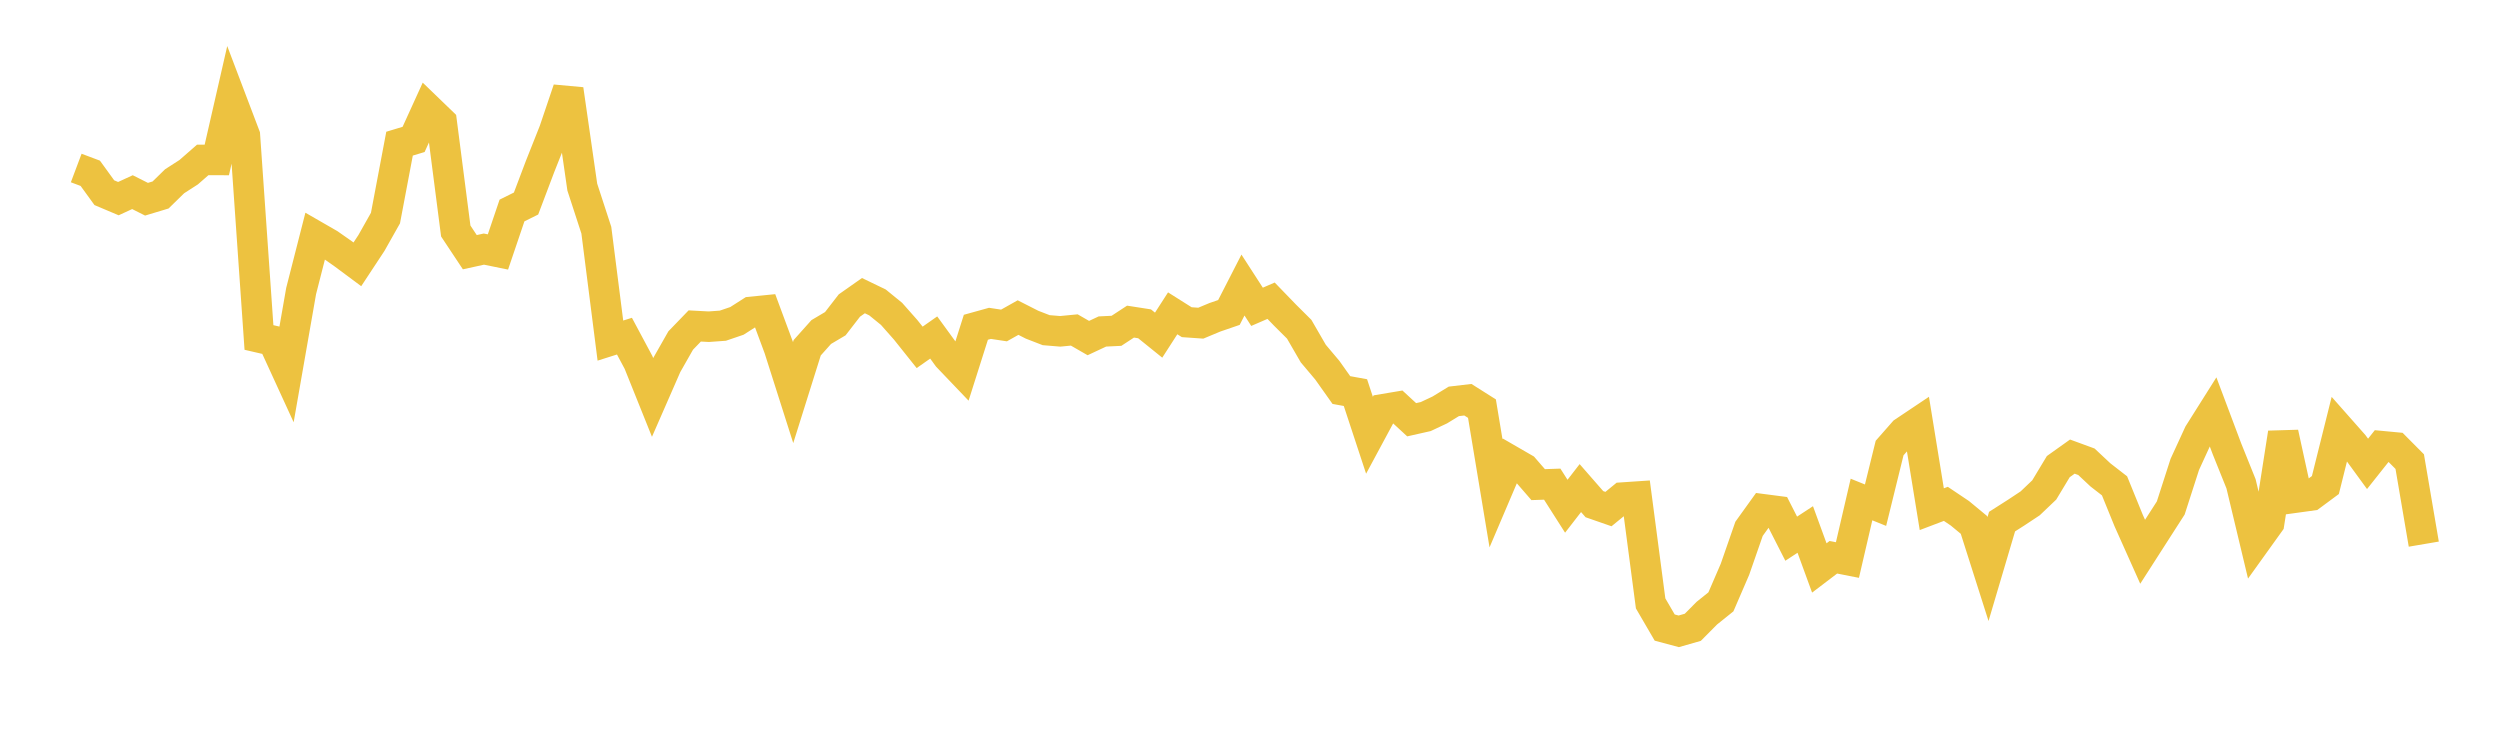 <svg width="164" height="48" xmlns="http://www.w3.org/2000/svg" xmlns:xlink="http://www.w3.org/1999/xlink"><path fill="none" stroke="rgb(237,194,64)" stroke-width="2" d="M5,11.021L5.922,11.368L6.844,12.64L7.766,13.03L8.689,12.605L9.611,13.069L10.533,12.791L11.455,11.89L12.377,11.297L13.299,10.491L14.222,10.494L15.144,6.464L16.066,8.892L16.988,22.139L17.91,22.352L18.832,24.362L19.754,19.092L20.677,15.478L21.599,16.009L22.521,16.655L23.443,17.34L24.365,15.941L25.287,14.306L26.21,9.424L27.132,9.146L28.054,7.123L28.976,8.013L29.898,15.154L30.82,16.544L31.743,16.341L32.665,16.529L33.587,13.809L34.509,13.352L35.431,10.914L36.353,8.59L37.275,5.863L38.198,12.273L39.12,15.101L40.042,22.343L40.964,22.051L41.886,23.775L42.808,26.07L43.731,23.96L44.653,22.338L45.575,21.383L46.497,21.432L47.419,21.365L48.341,21.051L49.263,20.462L50.186,20.369L51.108,22.855L52.03,25.75L52.952,22.813L53.874,21.781L54.796,21.235L55.719,20.042L56.641,19.394L57.563,19.839L58.485,20.589L59.407,21.631L60.329,22.787L61.251,22.14L62.174,23.408L63.096,24.373L64.018,21.468L64.94,21.212L65.862,21.351L66.784,20.833L67.707,21.302L68.629,21.659L69.551,21.735L70.473,21.646L71.395,22.177L72.317,21.746L73.24,21.701L74.162,21.098L75.084,21.242L76.006,21.986L76.928,20.554L77.85,21.136L78.772,21.2L79.695,20.815L80.617,20.498L81.539,18.699L82.461,20.127L83.383,19.727L84.305,20.68L85.228,21.598L86.15,23.192L87.072,24.286L87.994,25.587L88.916,25.755L89.838,28.553L90.76,26.84L91.683,26.685L92.605,27.535L93.527,27.327L94.449,26.894L95.371,26.33L96.293,26.222L97.216,26.806L98.138,32.36L99.06,30.197L99.982,30.73L100.904,31.792L101.826,31.76L102.749,33.209L103.671,32.019L104.593,33.074L105.515,33.395L106.437,32.641L107.359,32.579L108.281,39.583L109.204,41.168L110.126,41.415L111.048,41.151L111.97,40.222L112.892,39.481L113.814,37.345L114.737,34.691L115.659,33.408L116.581,33.528L117.503,35.338L118.425,34.734L119.347,37.258L120.269,36.556L121.192,36.738L122.114,32.768L123.036,33.14L123.958,29.391L124.88,28.343L125.802,27.726L126.725,33.403L127.647,33.053L128.569,33.672L129.491,34.435L130.413,37.332L131.335,34.218L132.257,33.63L133.18,33.019L134.102,32.141L135.024,30.61L135.946,29.953L136.868,30.291L137.79,31.154L138.713,31.871L139.635,34.135L140.557,36.196L141.479,34.759L142.401,33.324L143.323,30.463L144.246,28.455L145.168,26.992L146.09,29.446L147.012,31.737L147.934,35.593L148.856,34.308L149.778,28.403L150.701,32.628L151.623,32.501L152.545,31.818L153.467,28.122L154.389,29.165L155.311,30.43L156.234,29.267L157.156,29.354L158.078,30.282L159,35.695"></path></svg>